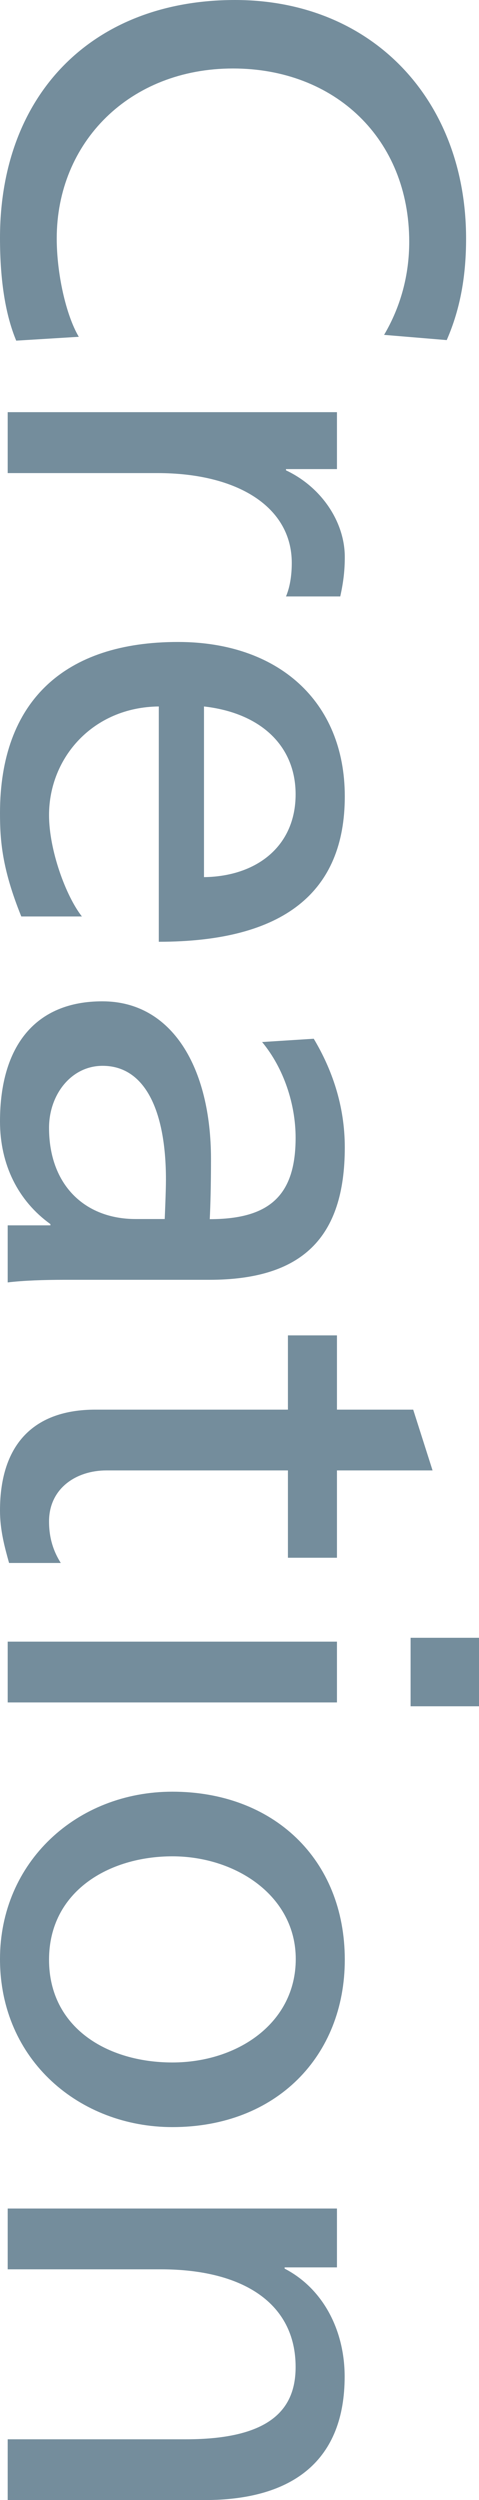 <?xml version="1.0" encoding="UTF-8"?><svg id="_レイヤー_1" xmlns="http://www.w3.org/2000/svg" viewBox="0 0 34.87 181.79"><defs><style>.cls-1{fill:#748d9c;stroke-width:0px;}</style></defs><path class="cls-1" d="m.56,181.79h14.33c6.53,0,10.2-2.96,10.2-8.98,0-3.34-1.55-6.39-4.37-7.85v-.09h3.81s0-4.28,0-4.28H.56s0,4.42,0,4.42h11.14c6.02,0,9.82,2.49,9.82,7.1,0,2.96-1.69,5.26-7.99,5.26H.56s0,4.42,0,4.42Zm3.01-39.29c0-4.98,4.37-7.52,8.98-7.52s8.98,2.87,8.98,7.47c0,4.65-4.23,7.52-8.98,7.52s-8.98-2.54-8.98-7.47m-3.57-.05c0,7.38,5.83,12.22,12.55,12.22,7.57,0,12.55-5.17,12.55-12.17,0-7.33-5.22-12.22-12.55-12.22-6.96,0-12.55,5.12-12.55,12.17m.56-18.66h23.97s0-4.42,0-4.42H.56s0,4.42,0,4.42Zm29.33.28h4.98s0-4.98,0-4.98h-4.98s0,4.98,0,4.98Zm-25.47-10.43c-.38-.61-.85-1.55-.85-3.01,0-2.4,1.97-3.71,4.18-3.71h13.21v6.35s3.57,0,3.57,0v-6.35h6.96s-1.41-4.42-1.41-4.42h-5.55v-5.4s-3.57,0-3.57,0v5.4H6.91C2.58,102.51,0,104.9,0,109.84c0,1.41.33,2.63.66,3.81h3.76Zm5.45-25c-3.71,0-6.3-2.49-6.3-6.63,0-2.4,1.6-4.51,3.9-4.51,3.1,0,4.61,3.29,4.61,8.27,0,.89-.09,2.87-.09,2.87h-2.11Zm-9.31,4.61c1.13-.14,2.68-.19,4.14-.19h10.53c6.72,0,9.87-3.01,9.87-9.63,0-3.05-.94-5.69-2.26-7.9l-3.76.24c1.6,1.93,2.44,4.56,2.44,6.96,0,4.18-1.88,5.92-6.25,5.92.05-.99.09-2.49.09-4.37,0-6.63-2.82-11.47-7.9-11.47C2.63,72.8,0,76,0,81.54c0,3.15,1.32,5.78,3.67,7.47v.09H.56s0,4.14,0,4.14Zm14.29-41.88c4.14.47,6.67,2.87,6.67,6.39,0,3.76-2.82,5.97-6.67,6.02v-12.41Zm-8.88,15.28c-1.18-1.5-2.4-4.84-2.4-7.38,0-4.18,3.2-7.85,7.99-7.9v17.11c9.12,0,13.54-3.62,13.54-10.57s-4.89-11.23-12.13-11.23C4.7,46.67,0,50.99,0,59.12c0,1.97.14,4.04,1.55,7.52h4.42ZM.56,34.4h10.9c5.88,0,9.78,2.49,9.78,6.53,0,.75-.09,1.65-.42,2.44h3.95c.24-1.08.33-1.93.33-2.87,0-2.54-1.69-5.08-4.28-6.3v-.09h3.71s0-4.14,0-4.14H.56s0,4.42,0,4.42Zm5.17-9.92c-.94-1.6-1.6-4.61-1.6-7.14,0-7,5.31-12.36,12.83-12.36,7.43,0,12.83,5.12,12.83,12.6,0,2.4-.61,4.7-1.83,6.77l4.56.38c1.03-2.35,1.41-4.79,1.41-7.38C33.93,7.24,27.07,0,17.11,0,6.77,0,0,6.82,0,17.3c0,3.2.42,5.64,1.18,7.47l4.56-.28Z"/></svg>